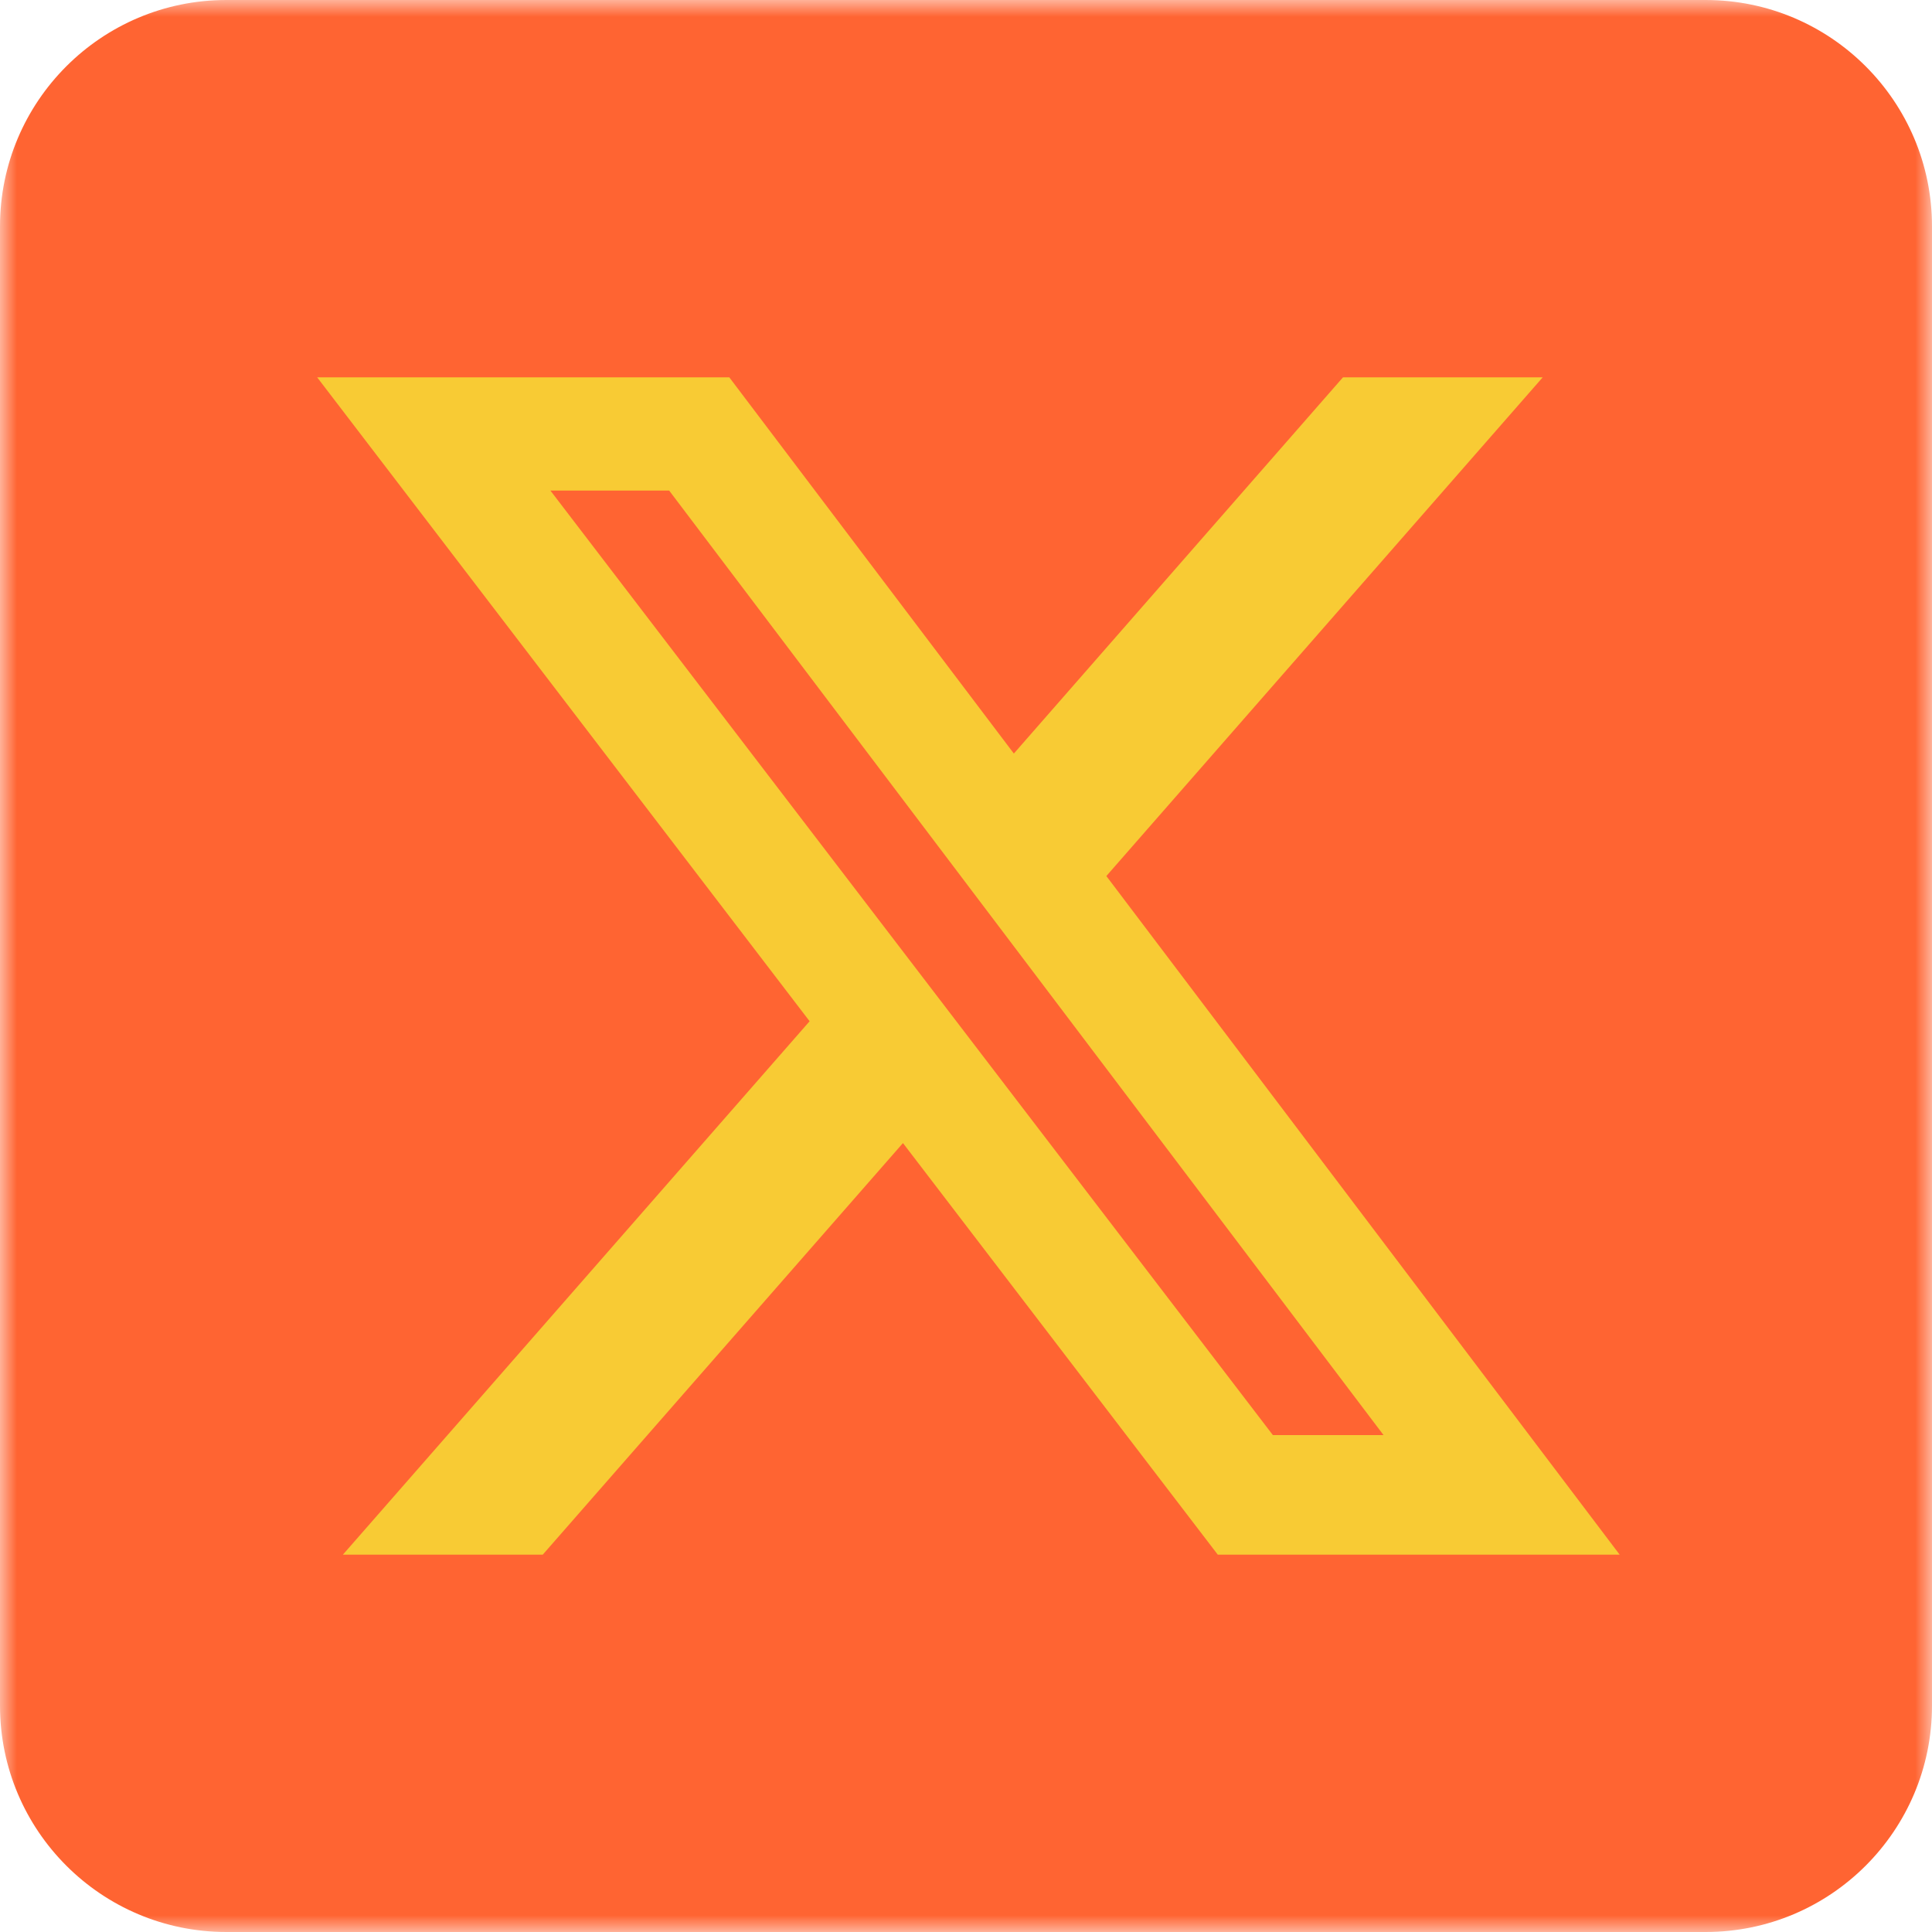 <svg width="57" height="57" viewBox="0 0 57 57" fill="none" xmlns="http://www.w3.org/2000/svg">
<g clip-path="url(#clip0_357_171)">
<mask id="mask0_357_171" style="mask-type:luminance" maskUnits="userSpaceOnUse" x="0" y="0" width="57" height="57">
<path d="M57 0H0V57H57V0Z" fill="white"/>
</mask>
<g mask="url(#mask0_357_171)">
<path d="M50.32 0H6.68C2.991 0 0 2.991 0 6.68V50.32C0 54.009 2.991 57 6.68 57H50.32C54.009 57 57 54.009 57 50.32V6.68C57 2.991 54.009 0 50.32 0Z" fill="#FF6432"/>
<path d="M39.622 11.133H45.514L32.641 25.846L47.785 45.867H35.928L26.64 33.724L16.013 45.867H10.117L23.886 30.13L9.358 11.133H21.517L29.912 22.232L39.622 11.133ZM37.554 42.34H40.819L19.743 14.474H16.239L37.554 42.34Z" fill="#F8CB34"/>
</g>
</g>
<defs>
<clipPath id="clip0_357_171">
<rect width="57" height="57" fill="white"/>
</clipPath>
</defs>
</svg>
